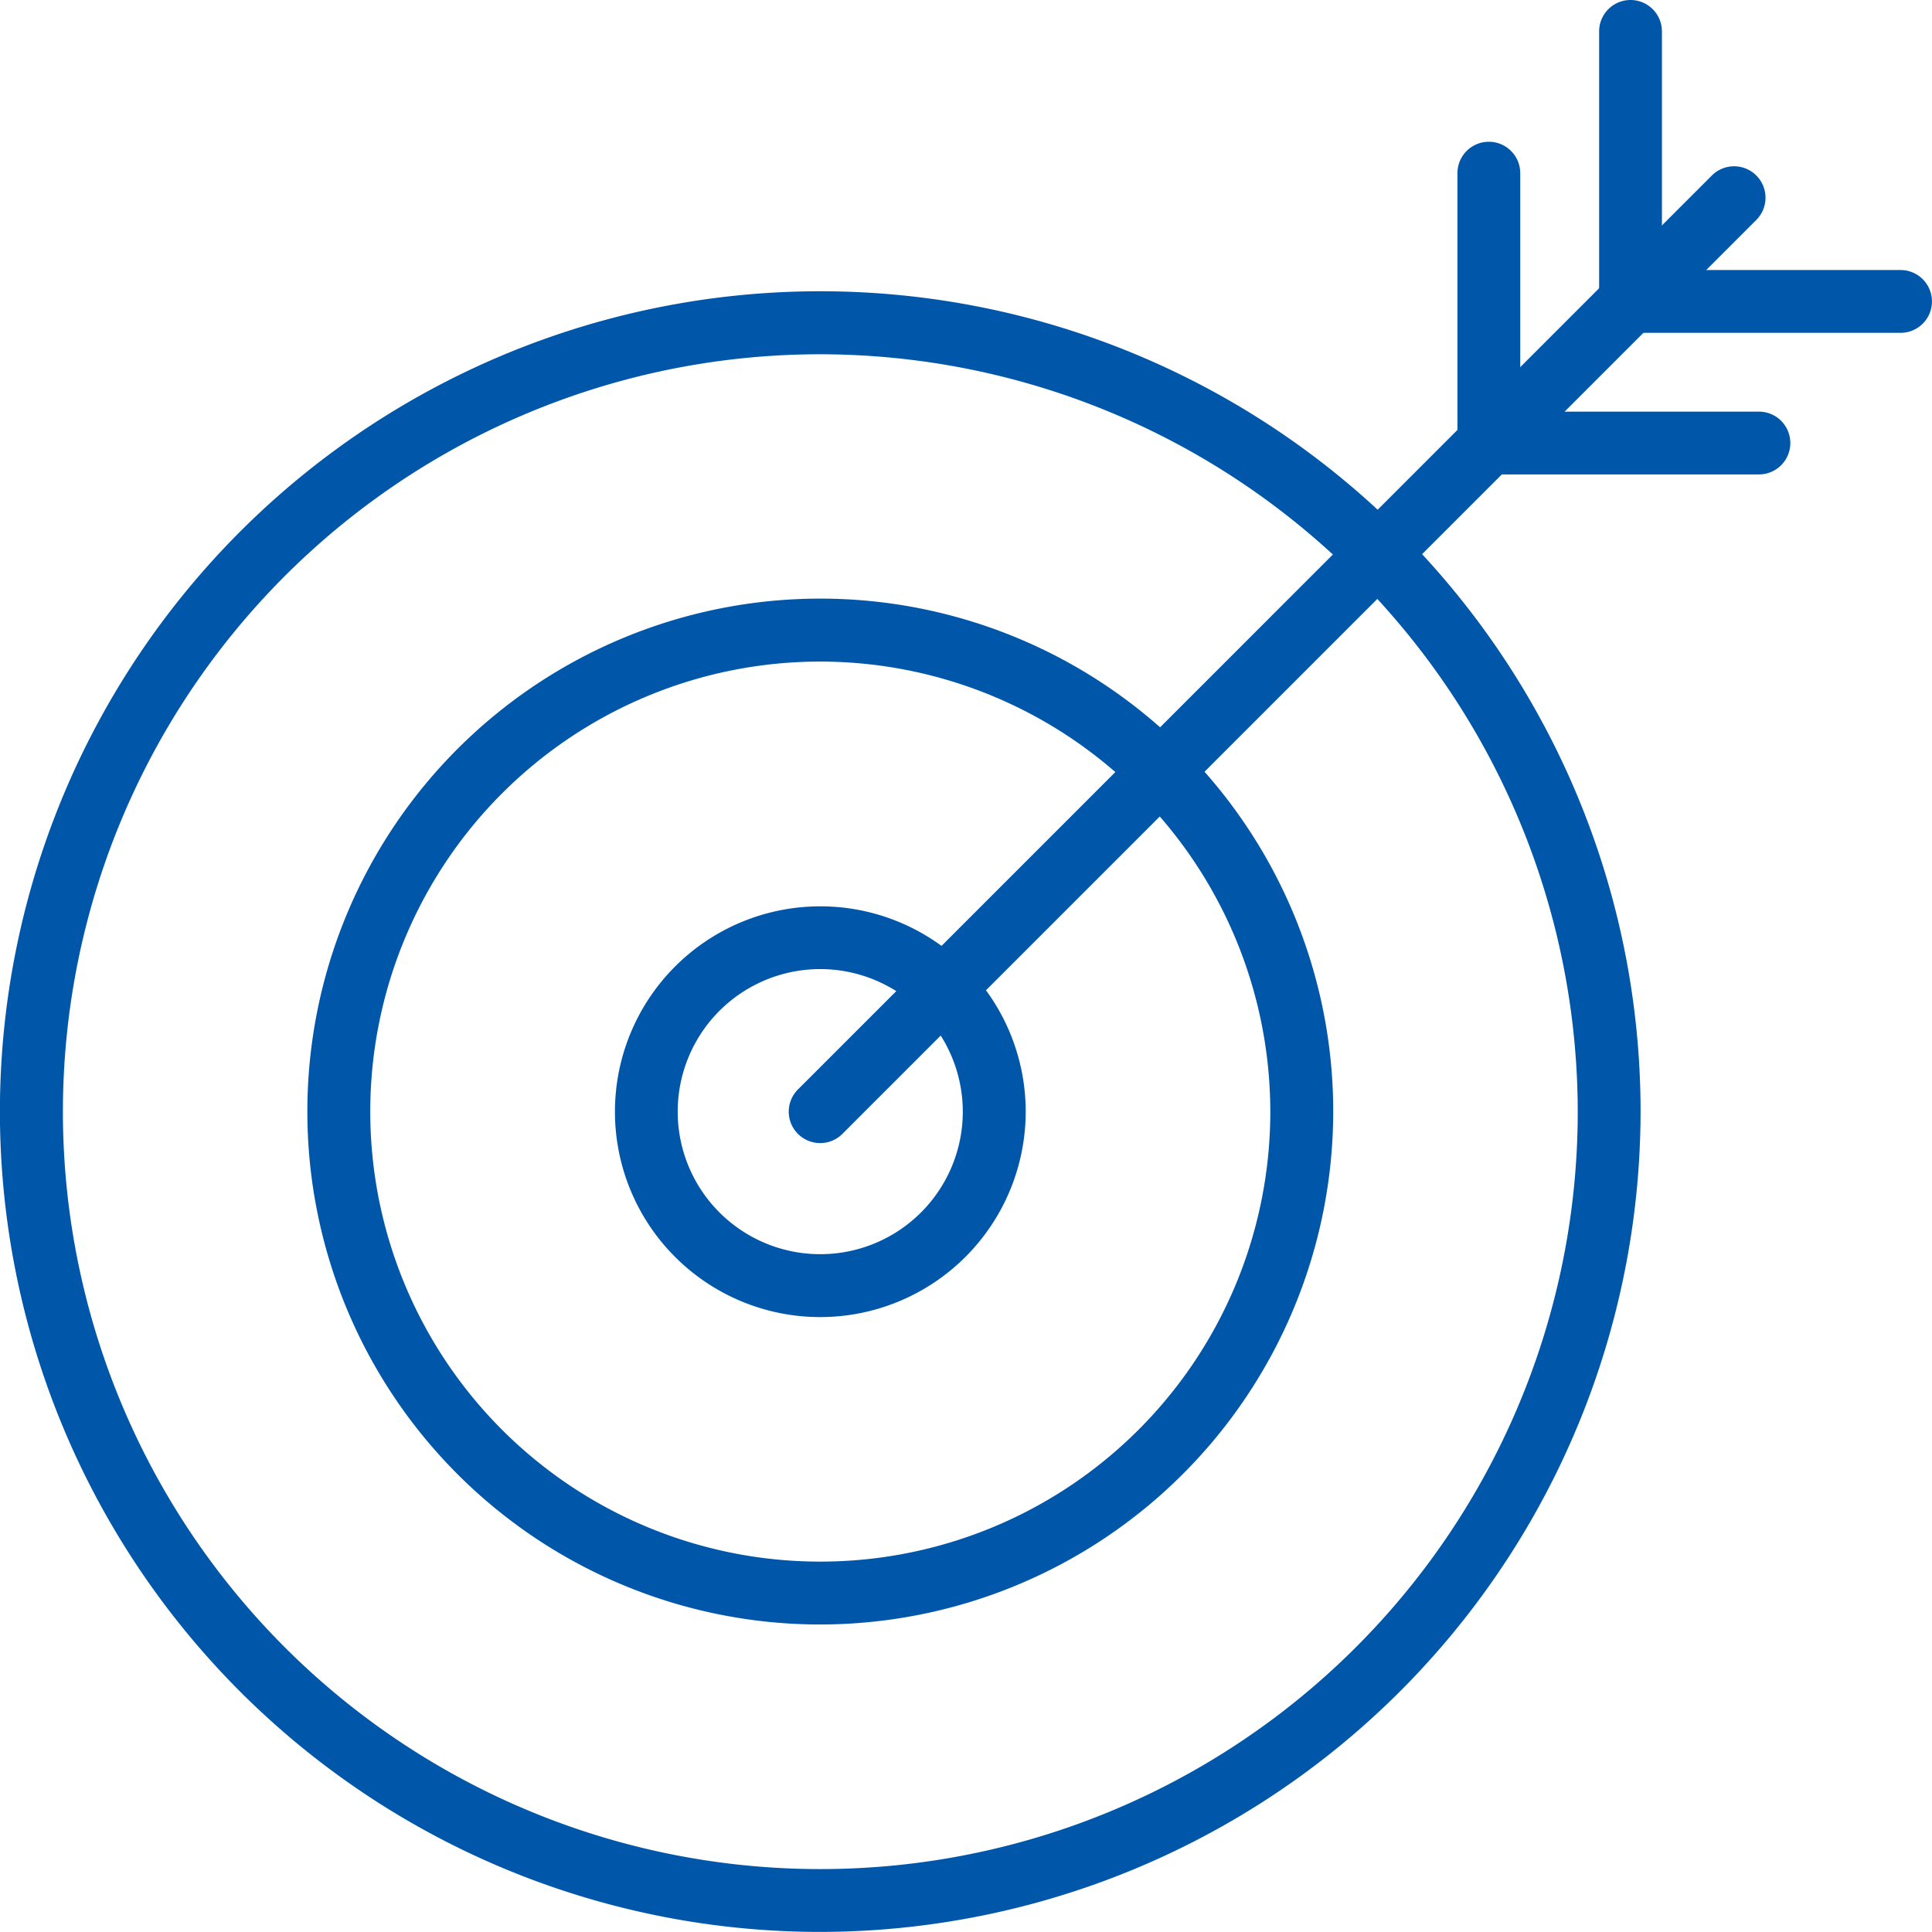 <svg id="グループ_128645" data-name="グループ 128645" xmlns="http://www.w3.org/2000/svg" width="46.705" height="46.703" viewBox="0 0 46.705 46.703">
  <path id="パス_186142" data-name="パス 186142" d="M1878.769,590.029a12.4,12.4,0,1,1,12.4-12.4A12.414,12.414,0,0,1,1878.769,590.029Zm0-23.278a10.879,10.879,0,1,0,10.879,10.879A10.891,10.891,0,0,0,1878.769,566.751Z" transform="translate(-1858.939 -550.758)" fill="#0057aa"/>
  <path id="パス_186143" data-name="パス 186143" d="M1904.825,608.661a4.965,4.965,0,1,1,4.966-4.966A4.971,4.971,0,0,1,1904.825,608.661Zm0-8.413a3.446,3.446,0,1,0,3.445,3.445A3.45,3.45,0,0,0,1904.825,600.248Z" transform="translate(-1884.995 -576.821)" fill="#0057aa"/>
  <path id="パス_186144" data-name="パス 186144" d="M1852.721,571.412a19.831,19.831,0,1,1,19.829-19.831A19.854,19.854,0,0,1,1852.721,571.412Zm0-38.139a18.31,18.31,0,1,0,18.31,18.31A18.331,18.331,0,0,0,1852.721,533.273Z" transform="translate(-1832.89 -524.709)" fill="#0057aa"/>
  <path id="パス_186145" data-name="パス 186145" d="M1919.565,541.695a.759.759,0,0,1-.537-1.3l22.11-22.111a.76.76,0,0,1,1.074,1.074l-22.11,22.111A.755.755,0,0,1,1919.565,541.695Z" transform="translate(-1899.734 -514.062)" fill="#0057aa"/>
  <path id="パス_186146" data-name="パス 186146" d="M1992.379,523.5a.759.759,0,0,1-.759-.759v-6.528a.759.759,0,1,1,1.518,0v6.528A.759.759,0,0,1,1992.379,523.5Z" transform="translate(-1956.387 -512.027)" fill="#0057aa"/>
  <path id="パス_186147" data-name="パス 186147" d="M2007.809,508.076a.759.759,0,0,1-.759-.759v-6.528a.759.759,0,1,1,1.518,0v6.528A.759.759,0,0,1,2007.809,508.076Z" transform="translate(-1968.392 -500.03)" fill="#0057aa"/>
  <path id="パス_186148" data-name="パス 186148" d="M1998.907,546.378h-6.528a.759.759,0,1,1,0-1.518h6.528a.759.759,0,0,1,0,1.518Z" transform="translate(-1956.386 -534.909)" fill="#0057aa"/>
  <path id="パス_186149" data-name="パス 186149" d="M2014.337,530.958h-6.528a.759.759,0,0,1,0-1.518h6.528a.759.759,0,0,1,0,1.518Z" transform="translate(-1968.392 -522.912)" fill="#0057aa"/>
</svg>

